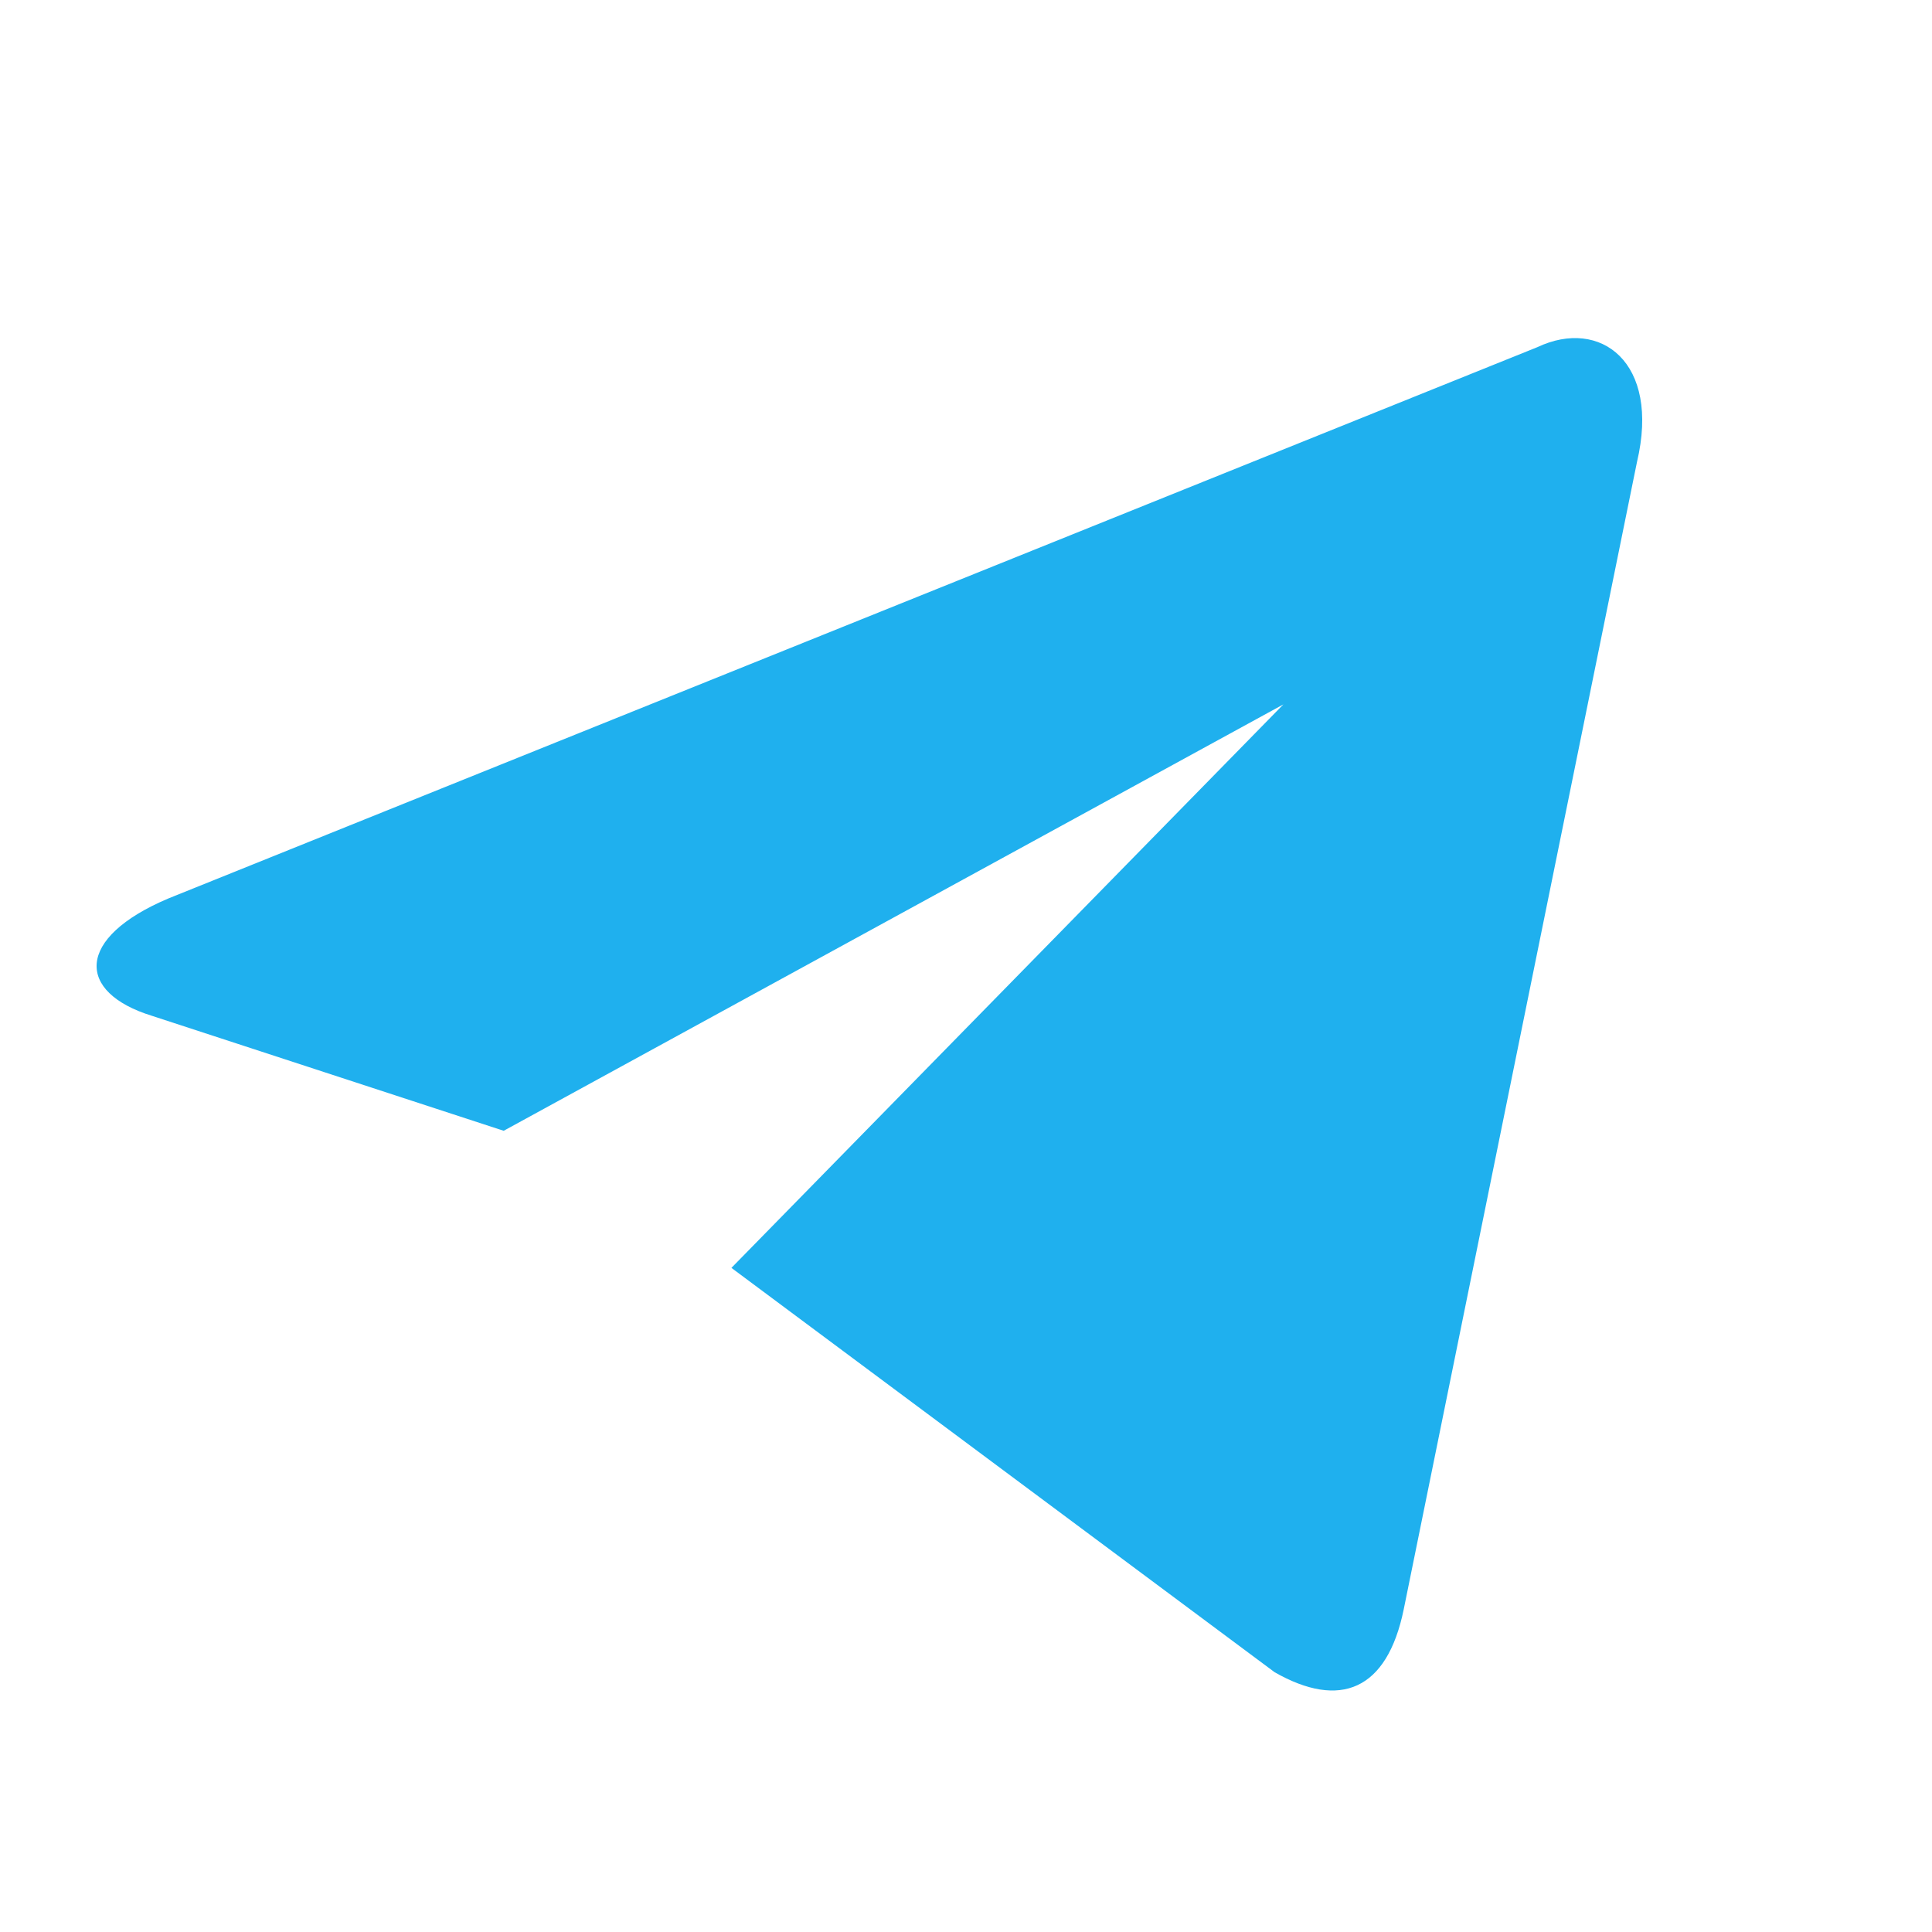 <?xml version="1.0" encoding="UTF-8"?> <svg xmlns="http://www.w3.org/2000/svg" width="24" height="24" viewBox="0 0 24 24" fill="none"> <path d="M15.834 20.773L9.086 15.75L15.943 8.75L6.257 14.047L1.888 12.619C0.946 12.328 0.931 11.651 2.094 11.16L19.099 4.312C19.878 3.944 20.629 4.497 20.335 5.74L17.438 19.99C17.231 21.003 16.643 21.234 15.834 20.773Z" fill="#1FB0EE"></path> </svg> 